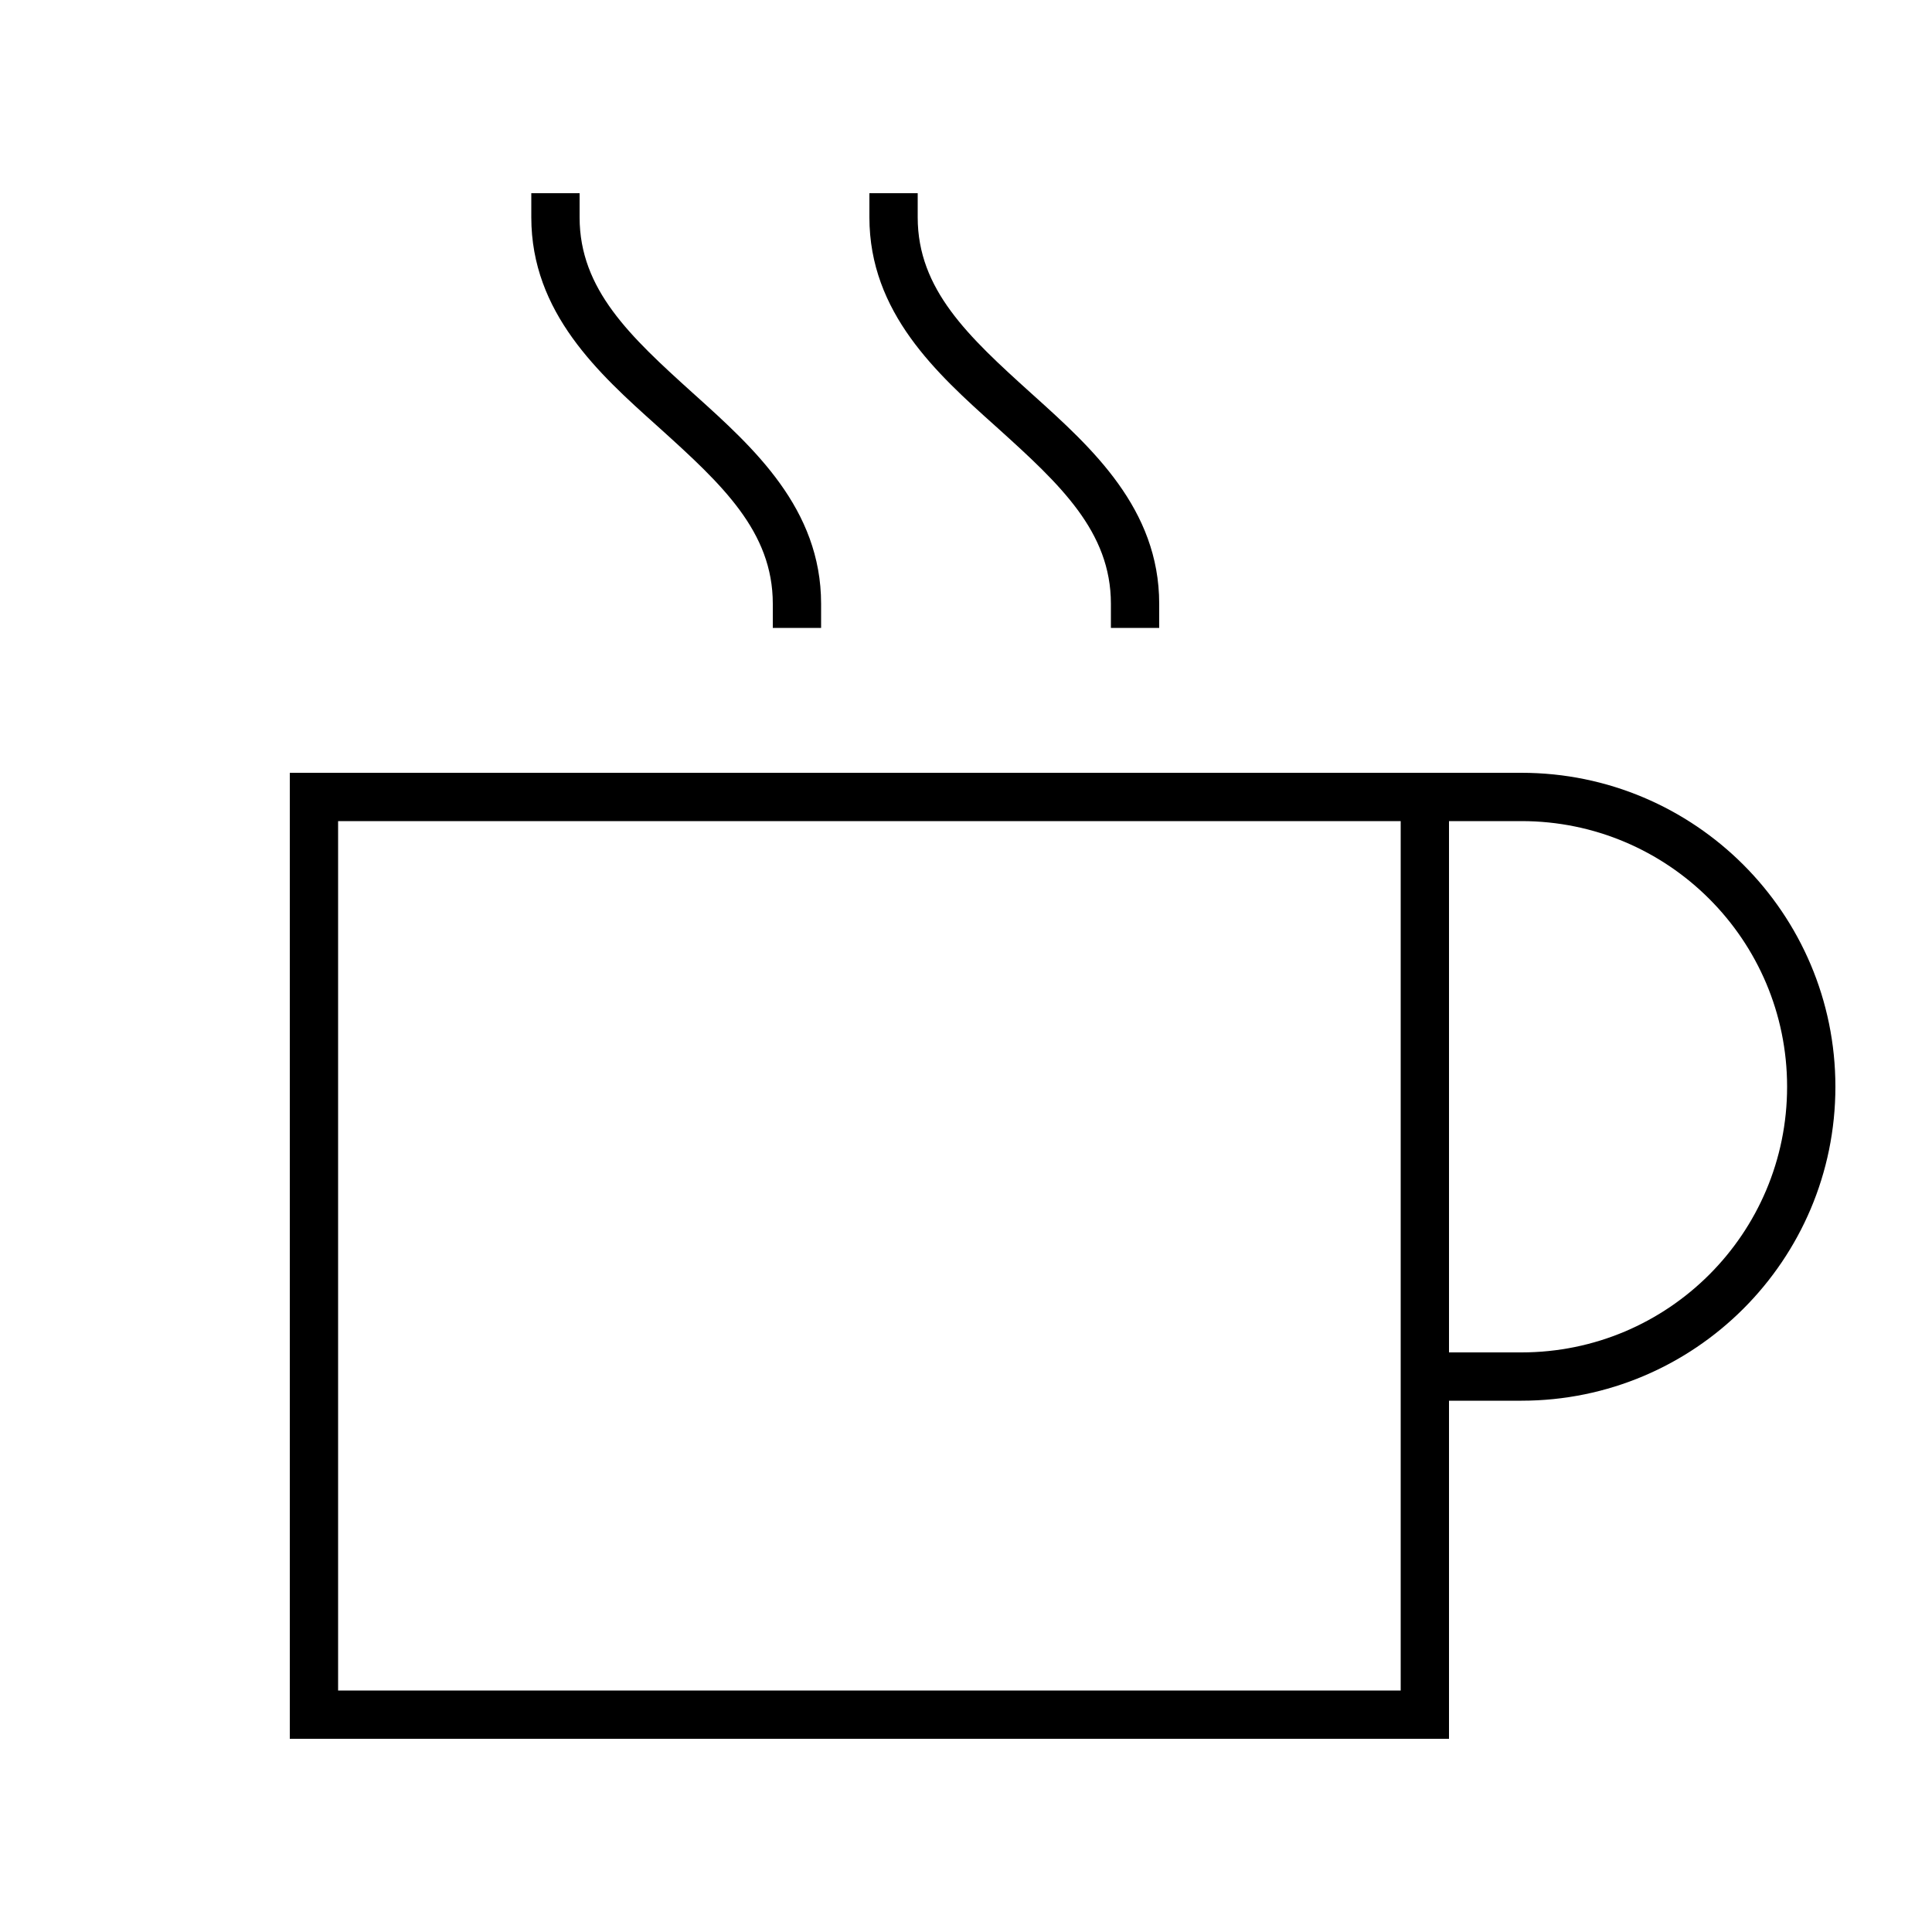 <svg xmlns="http://www.w3.org/2000/svg" viewBox="0 0 640 640"><!--! Font Awesome Pro 7.1.0 by @fontawesome - https://fontawesome.com License - https://fontawesome.com/license (Commercial License) Copyright 2025 Fonticons, Inc. --><path fill="currentColor" d="M192 64L192 72C192 95.9 208.8 111.5 229.4 130.1L230.4 131C249.6 148.3 272 168.5 272 200L272 208L256 208L256 200C256 176.1 239.2 160.5 218.6 141.9L217.6 141C198.4 123.8 176 103.6 176 72L176 64L192 64zM112 272L112 560L464 560L464 272L112 272zM480 272L480 448L504 448C552.6 448 592 408.6 592 360C592 311.4 552.6 272 504 272L480 272zM480 464L480 576L96 576L96 256L504 256C561.4 256 608 302.6 608 360C608 417.4 561.4 464 504 464L480 464zM304 72C304 95.9 320.8 111.5 341.4 130.1L342.4 131C361.6 148.3 384 168.5 384 200L384 208L368 208L368 200C368 176.1 351.2 160.5 330.6 141.9L329.6 141C310.4 123.8 288 103.6 288 72L288 64L304 64L304 72z"/></svg>